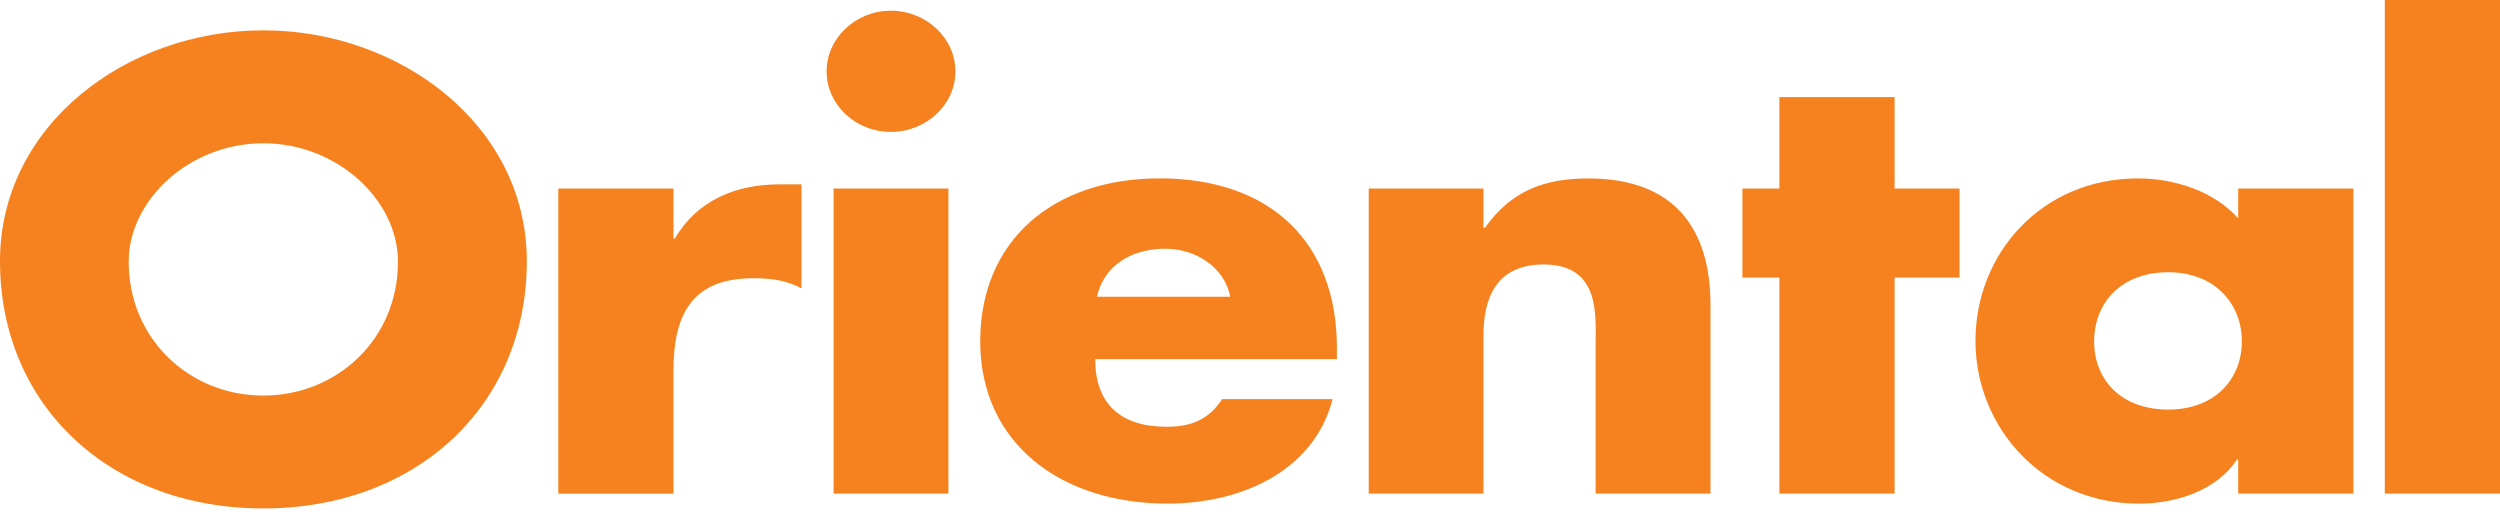 <svg width="189" height="39" viewBox="0 0 189 39" fill="none" xmlns="http://www.w3.org/2000/svg">
<path d="M19.905 2.293C9.545 2.293 0 9.477 0 19.742C0 30.688 8.347 38.438 19.905 38.438C31.463 38.438 39.828 30.688 39.828 19.742C39.828 9.477 30.262 2.293 19.905 2.293ZM19.905 29.904C14.326 29.904 9.729 25.624 9.729 19.788C9.729 15.109 14.326 10.832 19.905 10.832C25.484 10.832 30.087 15.112 30.087 19.788C30.087 25.624 25.493 29.904 19.905 29.904ZM51.012 18.037H50.916V14.255H42.207V37.321H50.916V28.012C50.916 24.052 52.118 21.035 56.922 21.035C58.261 21.035 59.407 21.17 60.597 21.799V13.938H58.938C55.536 13.938 52.682 15.201 51.012 18.037ZM63.019 37.318H71.7V14.253H63.019V37.318ZM67.348 0.81C64.681 0.81 62.492 2.884 62.492 5.402C62.492 7.921 64.681 9.973 67.348 9.973C70.015 9.973 72.23 7.923 72.23 5.402C72.23 2.881 70.024 0.81 67.348 0.81ZM87.648 13.486C79.687 13.486 74.105 18.126 74.105 25.803C74.105 33.48 80.159 38.072 88.27 38.072C93.875 38.072 99.35 35.597 100.744 30.173H92.386C91.43 31.677 90.093 32.268 88.224 32.263C84.661 32.271 82.798 30.484 82.798 27.15H101.07V26.299C101.07 18.43 96.171 13.483 87.651 13.483L87.648 13.486ZM82.93 22.431C83.463 20.048 85.568 18.804 88.08 18.804C90.43 18.804 92.579 20.224 93.008 22.431H82.93ZM120.094 13.491C116.704 13.491 114.261 14.434 112.257 17.221H112.15V14.255H103.475V37.318H112.15V25.358C112.15 22.474 113.161 19.994 116.704 19.994C121.007 19.994 120.629 23.87 120.629 26.077V37.318H129.313V23.057C129.313 17.405 126.689 13.491 120.094 13.491ZM143.233 7.338H134.521V14.253H131.724V20.986H134.521V37.318H143.233V20.986H148.141V14.253H143.233V7.338ZM169.207 16.505C167.404 14.478 164.446 13.488 161.621 13.488C154.371 13.488 149.345 19.159 149.345 25.757C149.345 32.355 154.463 38.074 161.716 38.074C164.587 38.074 167.603 37.041 169.112 34.748H169.207V37.315H177.917V14.253H169.207V16.505ZM163.919 30.964C160.374 30.964 158.317 28.733 158.317 25.806C158.317 22.878 160.373 20.582 163.913 20.582C167.453 20.582 169.484 22.968 169.484 25.806C169.484 28.644 167.459 30.964 163.916 30.964H163.919ZM180.29 0V37.318H189V0H180.29Z" fill="#F5821F"/>
</svg>
